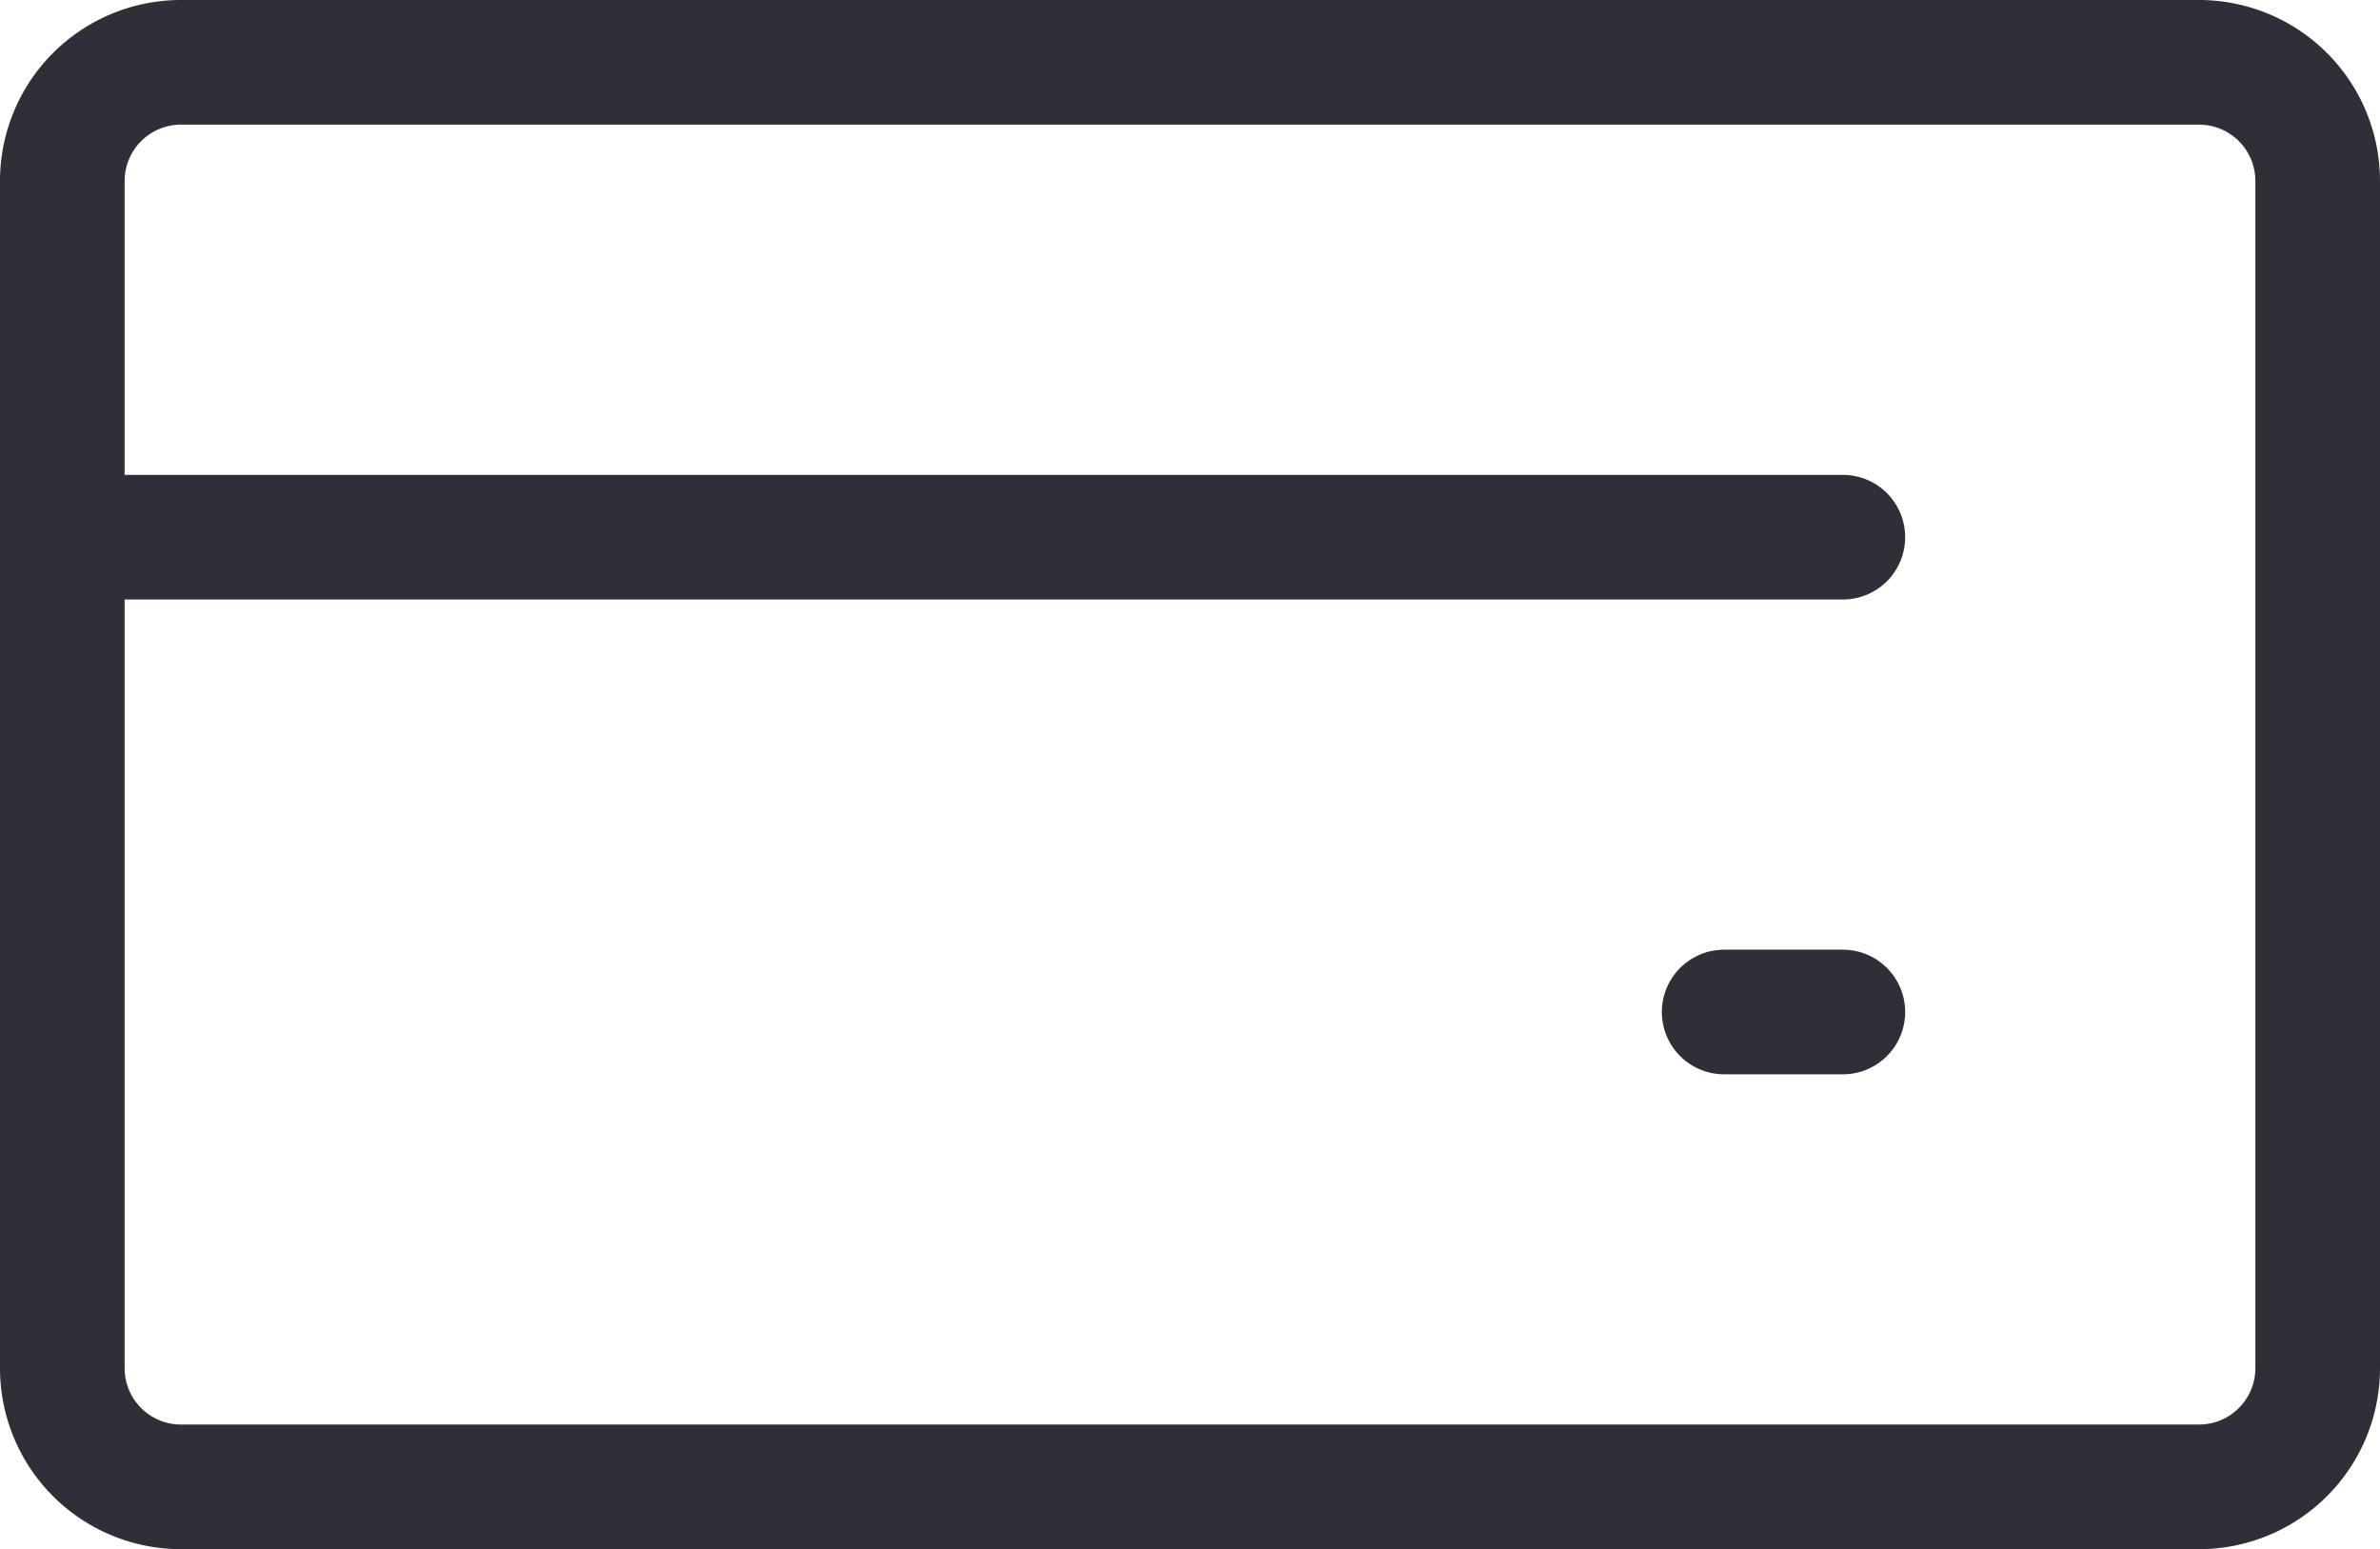 <svg xmlns="http://www.w3.org/2000/svg" width="57.286" height="37.286" viewBox="0 0 57.286 37.286"><g transform="translate(-2.357 -1.357)"><g transform="translate(1)"><path d="M4.857,2H53.429a2.856,2.856,0,0,1,2.857,2.857V33.429a2.856,2.856,0,0,1-2.857,2.857H4.857A2.856,2.856,0,0,1,2,33.429V4.857A2.856,2.856,0,0,1,4.857,2" transform="translate(0.857 0.857)" fill="none" stroke="#2f2f38" stroke-linecap="round" stroke-linejoin="round" stroke-width="3"/><line x2="42.857" transform="translate(2.857 14.286)" fill="none" stroke="#2f2f38" stroke-linecap="round" stroke-linejoin="round" stroke-width="3"/><line x2="2.857" transform="translate(42.857 25.714)" fill="none" stroke="#2f2f38" stroke-linecap="round" stroke-linejoin="round" stroke-width="3"/></g></g></svg>